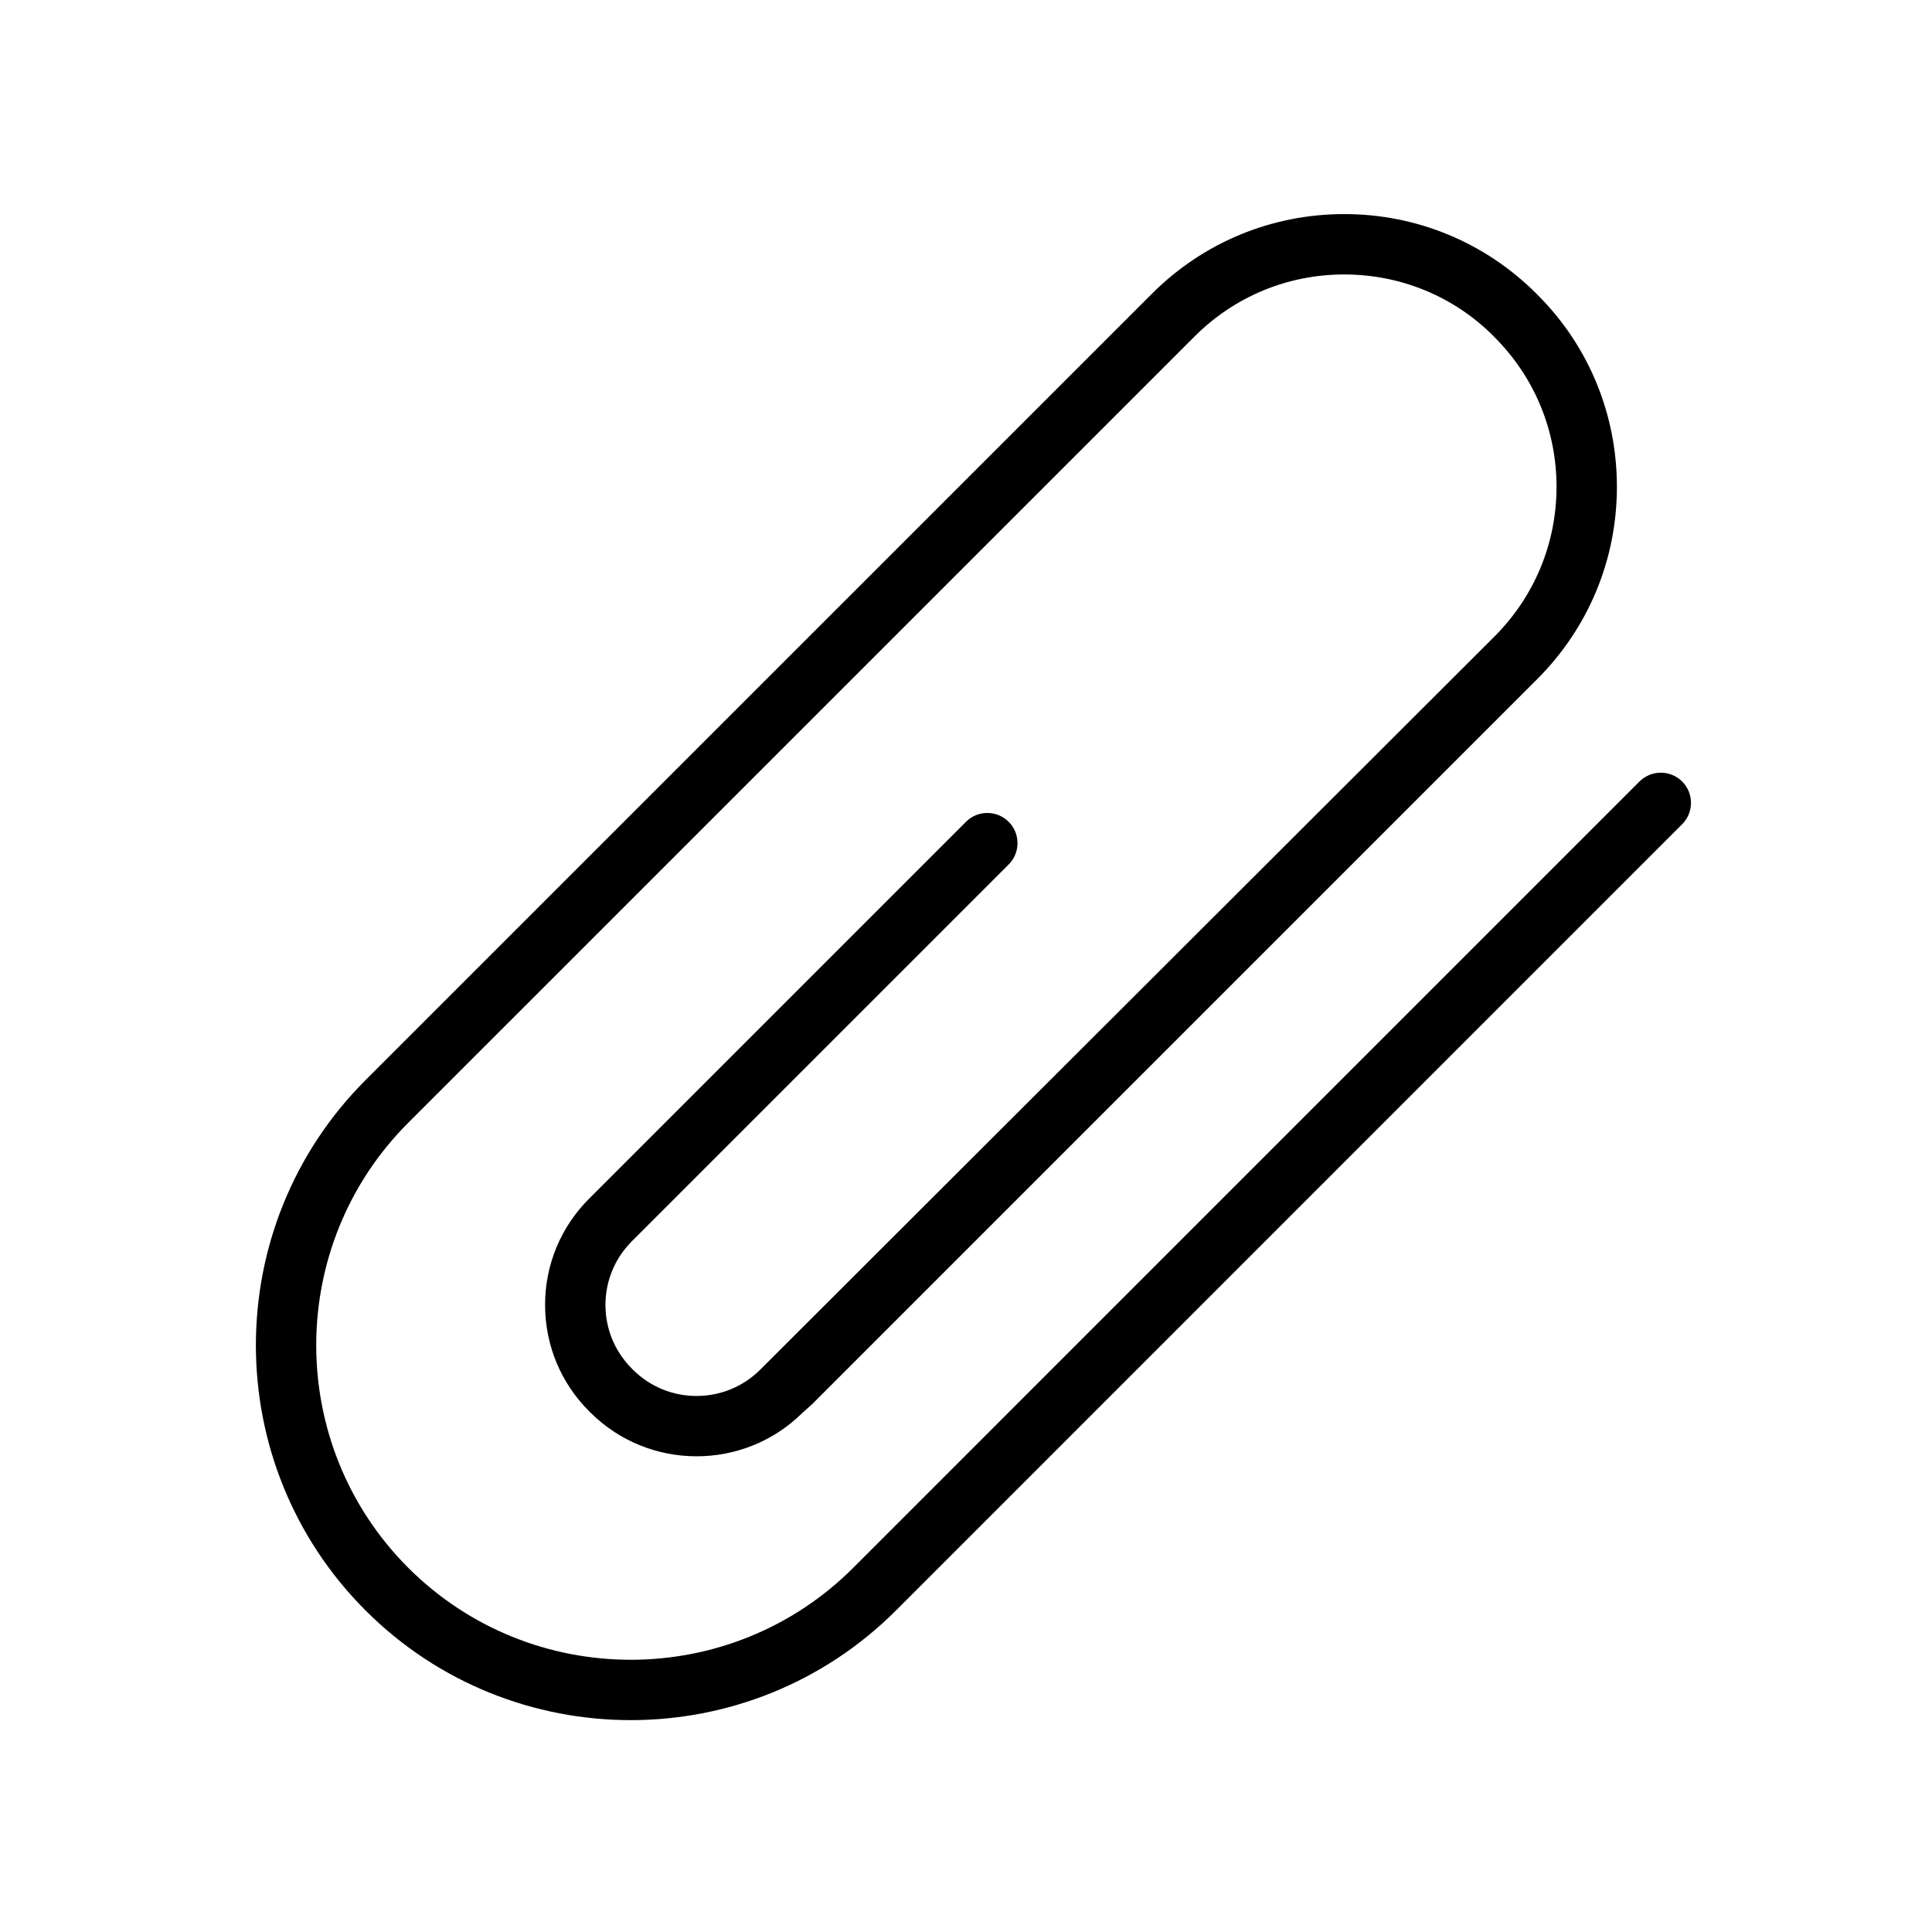 <?xml version="1.0" ?><!DOCTYPE svg  PUBLIC '-//W3C//DTD SVG 1.1//EN'  'http://www.w3.org/Graphics/SVG/1.1/DTD/svg11.dtd'><svg enable-background="new 0 0 128 128" height="128px" id="Layer_1" version="1.1" viewBox="0 0 128 128" width="128px" xml:space="preserve" xmlns="http://www.w3.org/2000/svg" xmlns:xlink="http://www.w3.org/1999/xlink"><path d="M41.789,113.963c-6.363,0-12.727-2.422-17.57-7.266c-9.688-9.689-9.688-25.453,0.001-35.14l52.091-52.089  c3.407-3.408,7.934-5.284,12.746-5.284s9.34,1.876,12.747,5.284l0.082,0.085c3.361,3.359,5.238,7.886,5.238,12.699  c0,4.813-1.877,9.34-5.285,12.747L53.8,93.036l-0.646,0.579c-3.891,3.84-10.179,3.824-14.048-0.042l-0.077-0.077  c-1.879-1.879-2.916-4.381-2.916-7.042c0-2.659,1.038-5.161,2.921-7.044l24.965-24.964c0.781-0.781,2.047-0.781,2.828,0  c0.781,0.781,0.781,2.047,0,2.828L41.862,82.238c-1.128,1.129-1.749,2.625-1.749,4.217c0,1.591,0.621,3.088,1.749,4.217l0.077,0.078  c2.319,2.318,6.103,2.316,8.428-0.006l48.644-48.573c2.652-2.652,4.113-6.175,4.113-9.919s-1.461-7.267-4.113-9.918l-0.082-0.086  c-2.605-2.604-6.128-4.064-9.872-4.064s-7.267,1.46-9.918,4.112L27.048,74.386c-8.129,8.128-8.129,21.354-0.001,29.483  c8.127,8.126,21.354,8.129,29.484,0l52.088-52.091c0.781-0.781,2.047-0.781,2.828,0c0.781,0.781,0.781,2.047,0,2.828l-52.088,52.091  C54.515,111.541,48.151,113.963,41.789,113.963z"/></svg>